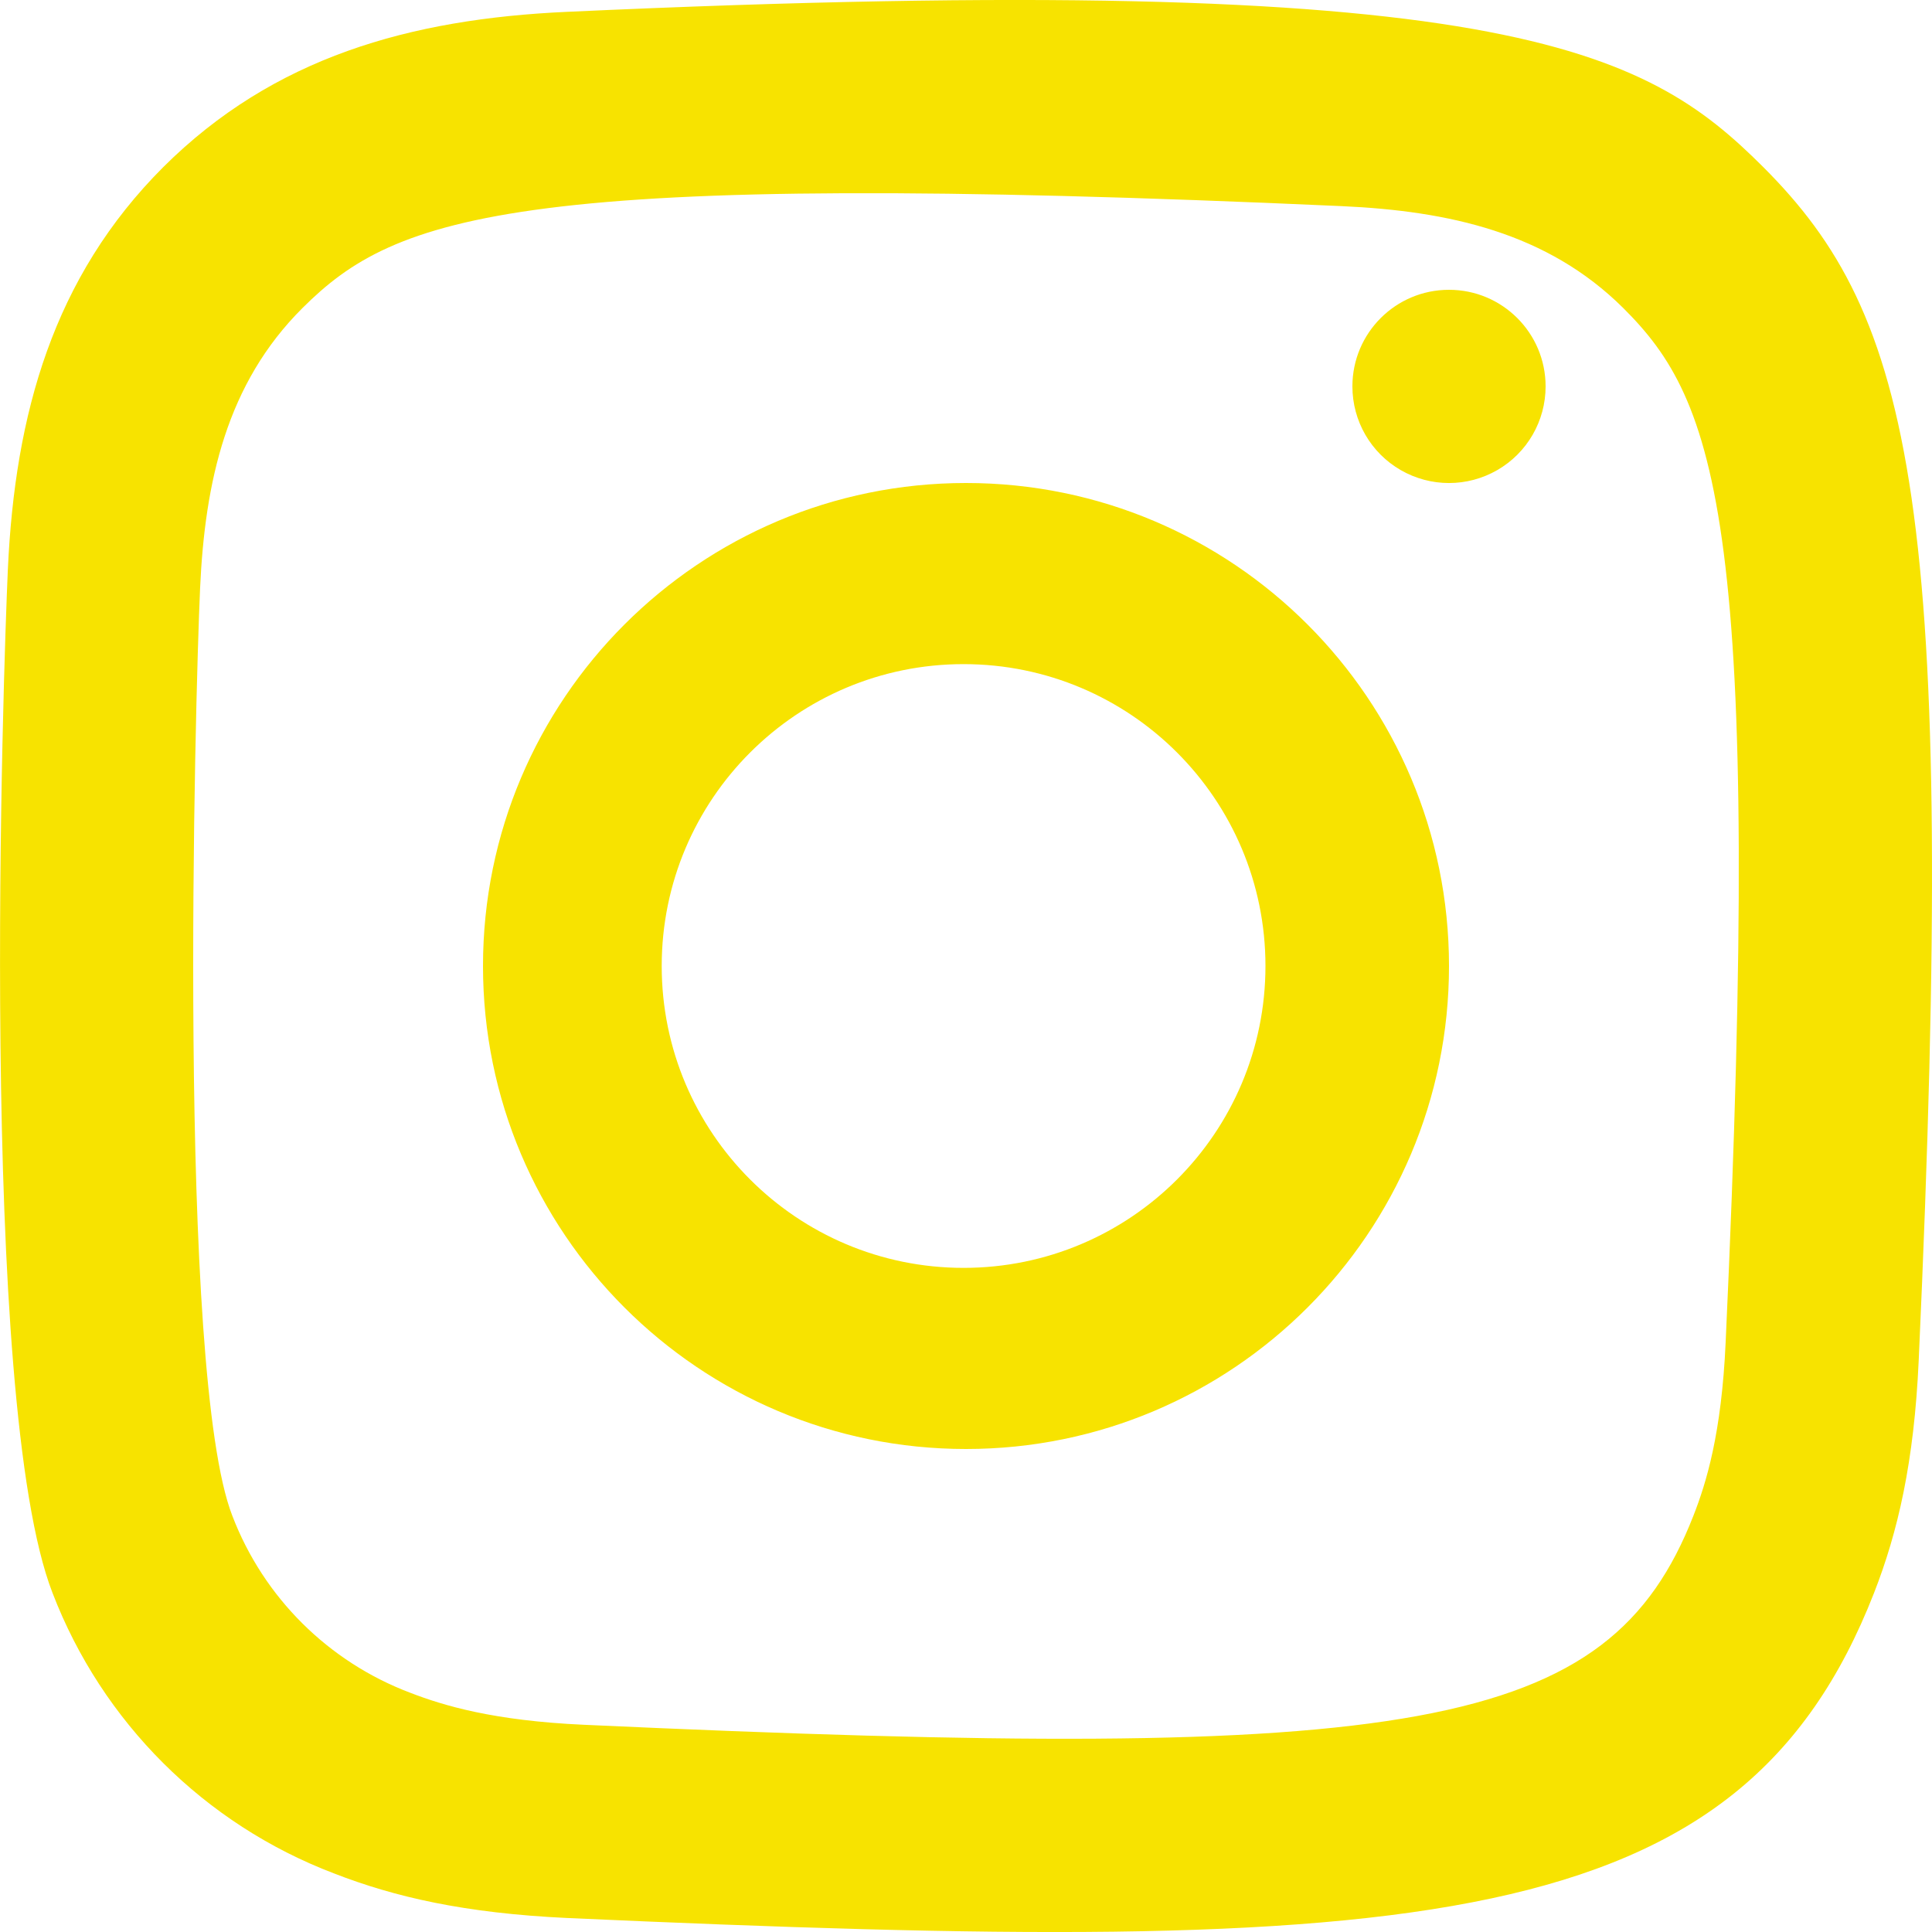 <svg xmlns="http://www.w3.org/2000/svg" width="16" height="16" viewBox="0 0 16 16">
  <path fill="#F7E300" fill-rule="evenodd" d="M1.353,1.383 C0.44,2.295 0.124,3.428 0.065,4.717 C0.029,5.522 -0.185,11.599 0.435,13.192 C0.846,14.262 1.693,15.106 2.764,15.514 C3.27,15.711 3.848,15.844 4.696,15.884 C11.784,16.204 14.412,16.029 15.52,13.192 C15.717,12.687 15.852,12.11 15.89,11.264 C16.213,4.157 15.837,2.617 14.602,1.383 C13.622,0.405 12.469,-0.26 4.696,0.098 C3.393,0.157 2.265,0.475 1.353,1.383 Z M3.398,14.019 C2.72,13.763 2.183,13.23 1.924,12.553 C1.464,11.375 1.616,5.779 1.657,4.873 C1.697,3.987 1.877,3.176 2.505,2.551 C3.281,1.778 4.283,1.399 11.11,1.707 C12,1.747 12.815,1.927 13.443,2.551 C14.219,3.323 14.604,4.331 14.291,11.118 C14.257,11.872 14.131,12.28 14.024,12.553 C13.321,14.349 11.706,14.599 4.838,14.284 C4.082,14.25 3.671,14.124 3.398,14.019 Z M11.6,3.893 C11.848,4.036 12.152,4.036 12.4,3.893 C12.648,3.75 12.8,3.486 12.8,3.2 C12.8,2.758 12.442,2.4 12,2.4 C11.558,2.4 11.2,2.758 11.2,3.2 C11.2,3.486 11.352,3.75 11.6,3.893 Z M8,12 C10.209,12 12,10.209 12,8 C12,5.791 10.209,4 8,4 C5.791,4 4,5.791 4,8 C4,10.209 5.791,12 8,12 Z M7.98,5.5 C9.361,5.5 10.48,6.619 10.48,8 C10.48,9.381 9.361,10.5 7.98,10.5 C6.599,10.5 5.48,9.381 5.48,8 C5.48,6.619 6.599,5.5 7.98,5.5 Z"/>
</svg>
